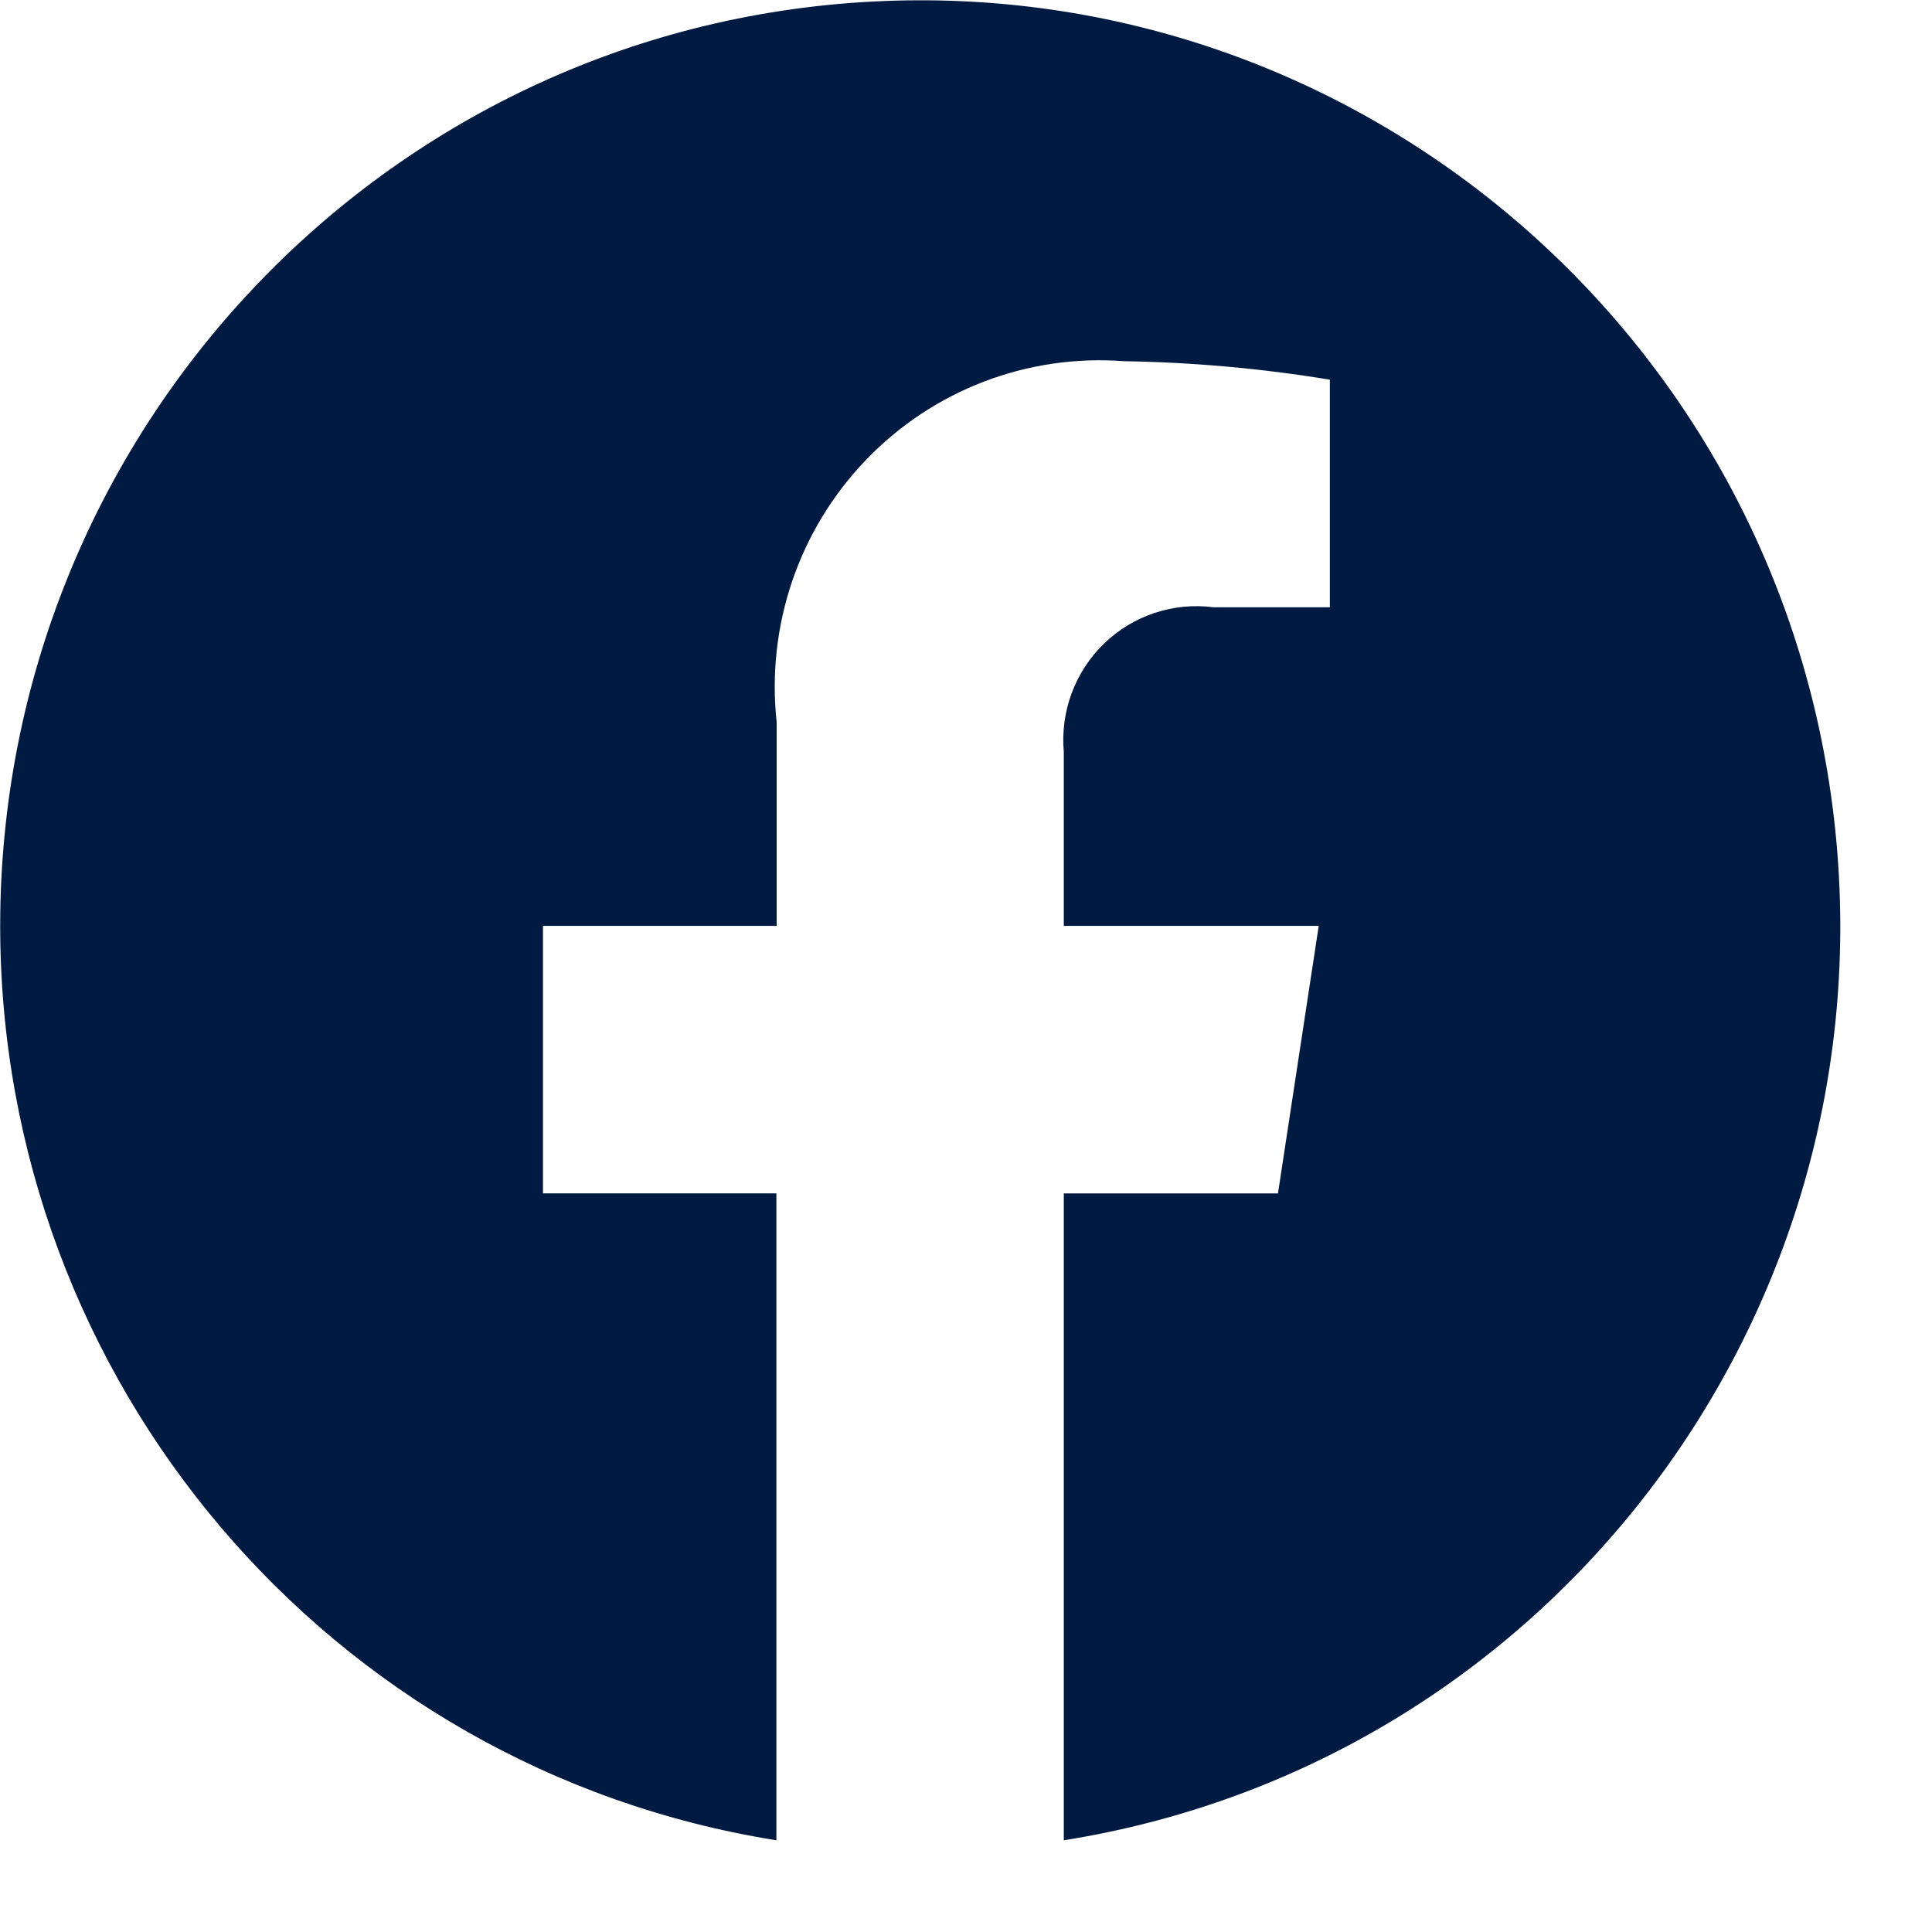 <svg width="21" height="21" viewBox="0 0 21 21" fill="none" xmlns="http://www.w3.org/2000/svg">
<path d="M0.002 10.064C0.003 15.013 3.58 19.228 8.439 20.003V12.971H5.902V10.064H8.442V7.85C8.328 6.801 8.684 5.756 9.414 4.998C10.143 4.239 11.169 3.847 12.215 3.926C12.966 3.938 13.714 4.005 14.455 4.127V6.601H13.191C12.756 6.544 12.318 6.689 12.002 6.994C11.685 7.3 11.524 7.734 11.563 8.174V10.064H14.334L13.891 12.972H11.563V20.003C16.817 19.168 20.502 14.339 19.948 9.016C19.393 3.693 14.793 -0.262 9.481 0.017C4.168 0.296 0.003 4.711 0.002 10.064Z" fill="#001A41"/>
</svg>
